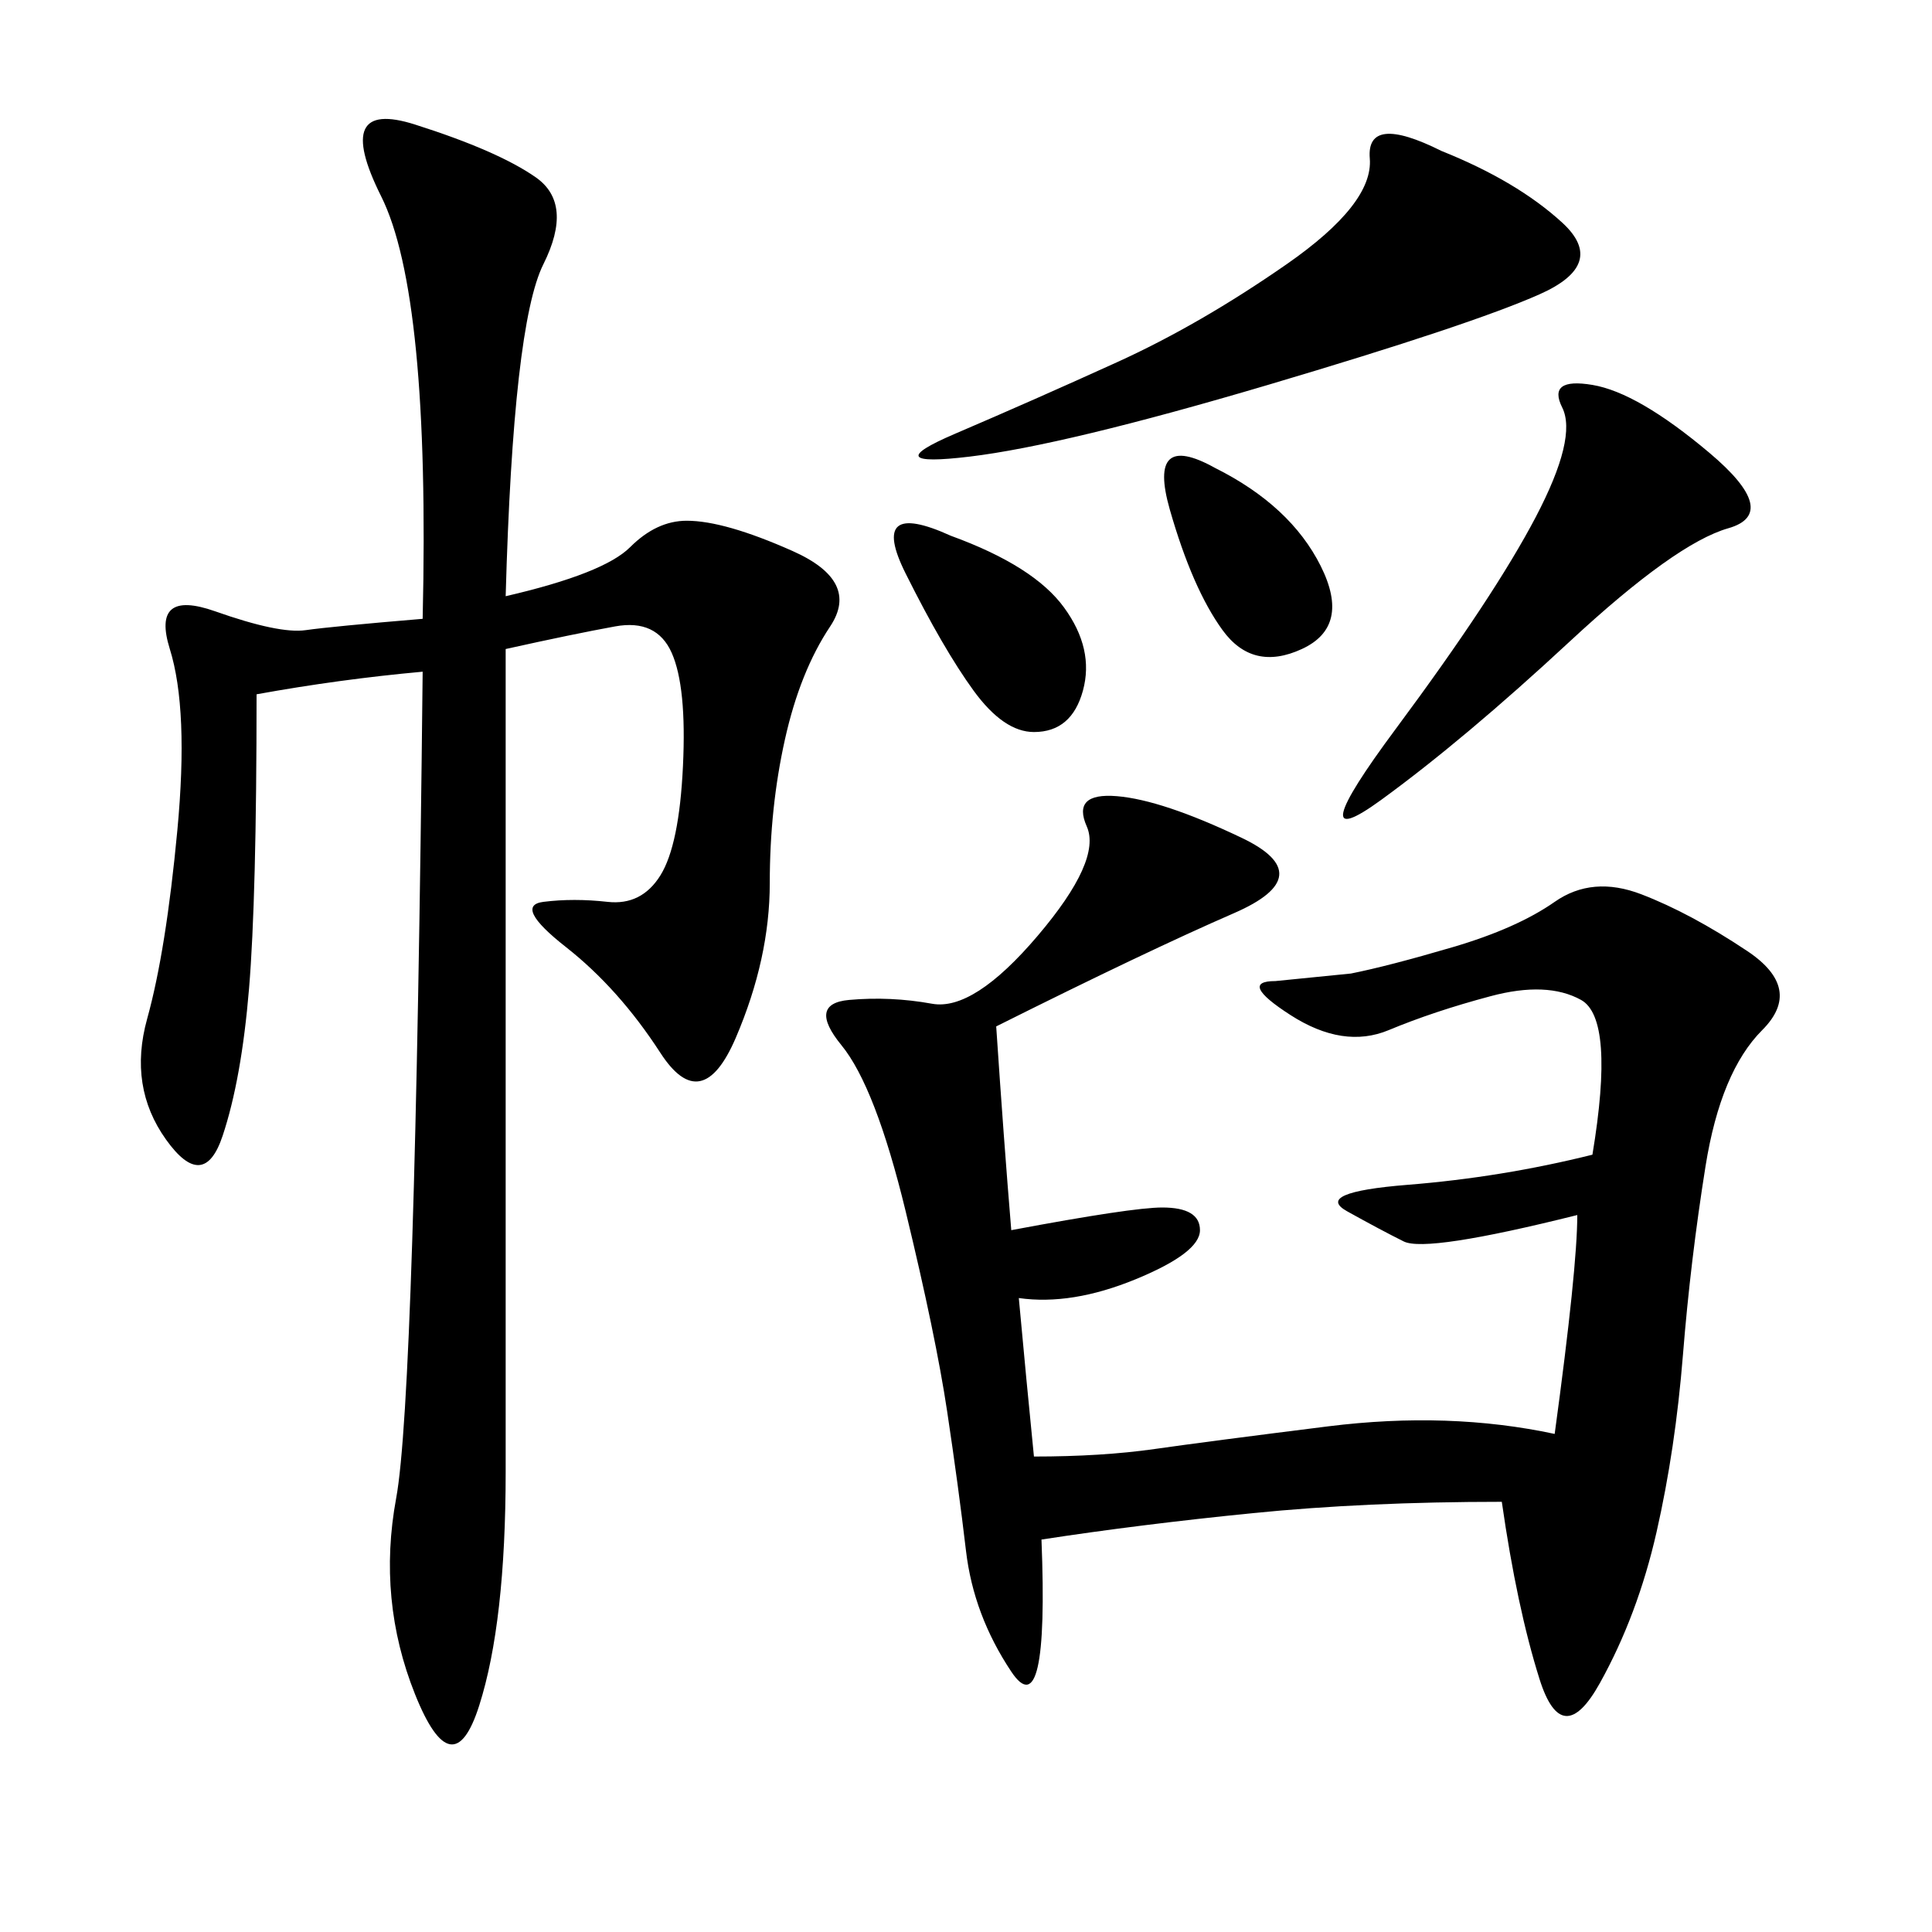 <svg xmlns="http://www.w3.org/2000/svg" xmlns:xlink="http://www.w3.org/1999/xlink" width="300" height="300"><path d="M78.52 92.58Q93.75 89.06 97.85 84.96Q101.95 80.86 106.64 80.86L106.64 80.86Q112.50 80.86 123.05 85.55Q133.59 90.23 128.91 97.27Q124.22 104.30 121.88 114.84Q119.53 125.39 119.53 137.11L119.53 137.11Q119.53 148.83 114.26 161.13Q108.98 173.44 102.54 163.48Q96.09 153.52 87.89 147.07Q79.69 140.63 84.38 140.04Q89.06 139.45 94.34 140.04Q99.61 140.63 102.54 135.94Q105.47 131.25 106.05 118.95Q106.64 106.64 104.30 101.37Q101.95 96.09 95.51 97.27Q89.06 98.44 78.52 100.78L78.52 100.78L78.52 228.52Q78.52 251.95 74.41 264.84Q70.31 277.73 64.45 263.09Q58.59 248.44 61.52 232.62Q64.45 216.80 65.63 104.30L65.63 104.30Q52.73 105.47 39.84 107.81L39.84 107.81Q39.84 139.45 38.67 153.52Q37.50 167.58 34.57 176.37Q31.64 185.16 25.78 176.95Q19.92 168.75 22.85 158.20Q25.78 147.66 27.54 128.91Q29.30 110.16 26.37 100.78Q23.44 91.41 33.40 94.92Q43.36 98.44 47.46 97.85Q51.56 97.27 65.63 96.09L65.63 96.09Q66.80 45.70 59.18 30.47Q51.56 15.23 64.45 19.34Q77.34 23.44 83.20 27.54Q89.06 31.64 84.38 41.02Q79.69 50.39 78.52 92.58L78.52 92.58ZM154.69 159.38Q155.86 176.95 157.03 191.02L157.03 191.02Q175.78 187.50 180.47 187.50L180.47 187.50Q186.33 187.50 186.33 191.02L186.33 191.02Q186.33 194.53 176.37 198.63Q166.41 202.73 158.20 201.56L158.20 201.56Q159.38 214.45 160.55 226.17L160.55 226.17Q171.09 226.17 179.30 225Q187.50 223.83 206.25 221.48Q225 219.14 241.41 222.66L241.41 222.66Q244.92 196.88 244.92 188.67L244.92 188.67Q221.48 194.53 217.97 192.77Q214.45 191.02 209.18 188.09Q203.91 185.16 218.55 183.98Q233.20 182.81 247.27 179.30L247.27 179.30Q250.78 158.20 245.51 155.27Q240.23 152.34 231.45 154.69Q222.66 157.03 215.63 159.96Q208.59 162.89 200.39 157.62Q192.19 152.34 198.05 152.34L198.05 152.34L209.77 151.17Q215.63 150 225.59 147.07Q235.55 144.14 241.41 140.04Q247.27 135.94 254.88 138.87Q262.50 141.80 271.29 147.66Q280.08 153.52 273.63 159.96Q267.19 166.41 264.84 181.05Q262.50 195.70 261.33 210.35Q260.16 225 257.23 237.89Q254.30 250.78 248.44 261.33Q242.58 271.88 239.06 260.74Q235.55 249.61 233.20 233.20L233.20 233.20Q212.11 233.20 194.53 234.96Q176.95 236.72 161.72 239.06L161.72 239.06Q162.89 268.36 157.03 259.57Q151.17 250.78 150 240.82Q148.83 230.86 147.07 219.14Q145.31 207.42 140.63 188.09Q135.94 168.75 130.66 162.30Q125.39 155.86 131.84 155.27Q138.28 154.69 144.73 155.86Q151.17 157.03 161.13 145.31Q171.09 133.59 168.75 128.32Q166.41 123.05 173.44 123.63Q180.47 124.22 192.77 130.08Q205.08 135.94 191.60 141.80Q178.13 147.66 154.69 159.38L154.69 159.38ZM223.83 23.44Q235.55 28.13 242.58 34.57Q249.61 41.02 239.06 45.70Q228.52 50.39 196.88 59.77Q165.23 69.14 150.59 70.90Q135.94 72.66 148.24 67.38Q160.55 62.11 173.44 56.25Q186.33 50.39 199.80 41.02Q213.28 31.64 212.70 24.61Q212.11 17.58 223.83 23.44L223.83 23.44ZM247.27 59.77Q254.30 60.94 265.43 70.31Q276.56 79.69 268.36 82.03Q260.16 84.38 243.75 99.61Q227.34 114.84 214.45 124.22Q201.56 133.59 216.80 113.09Q232.03 92.58 238.48 80.27Q244.92 67.97 242.58 63.28Q240.23 58.59 247.27 59.77L247.27 59.77ZM147.66 83.20Q160.55 87.89 165.23 94.34Q169.92 100.78 168.16 107.23Q166.41 113.67 160.55 113.67L160.55 113.67Q155.86 113.67 151.17 107.23Q146.48 100.78 140.63 89.06Q134.77 77.34 147.66 83.20L147.66 83.20ZM188.67 72.66Q200.39 78.52 205.08 87.89Q209.77 97.27 202.15 100.78Q194.53 104.30 189.84 97.85Q185.16 91.41 181.64 79.10Q178.13 66.80 188.67 72.66L188.67 72.66Z"/></svg>